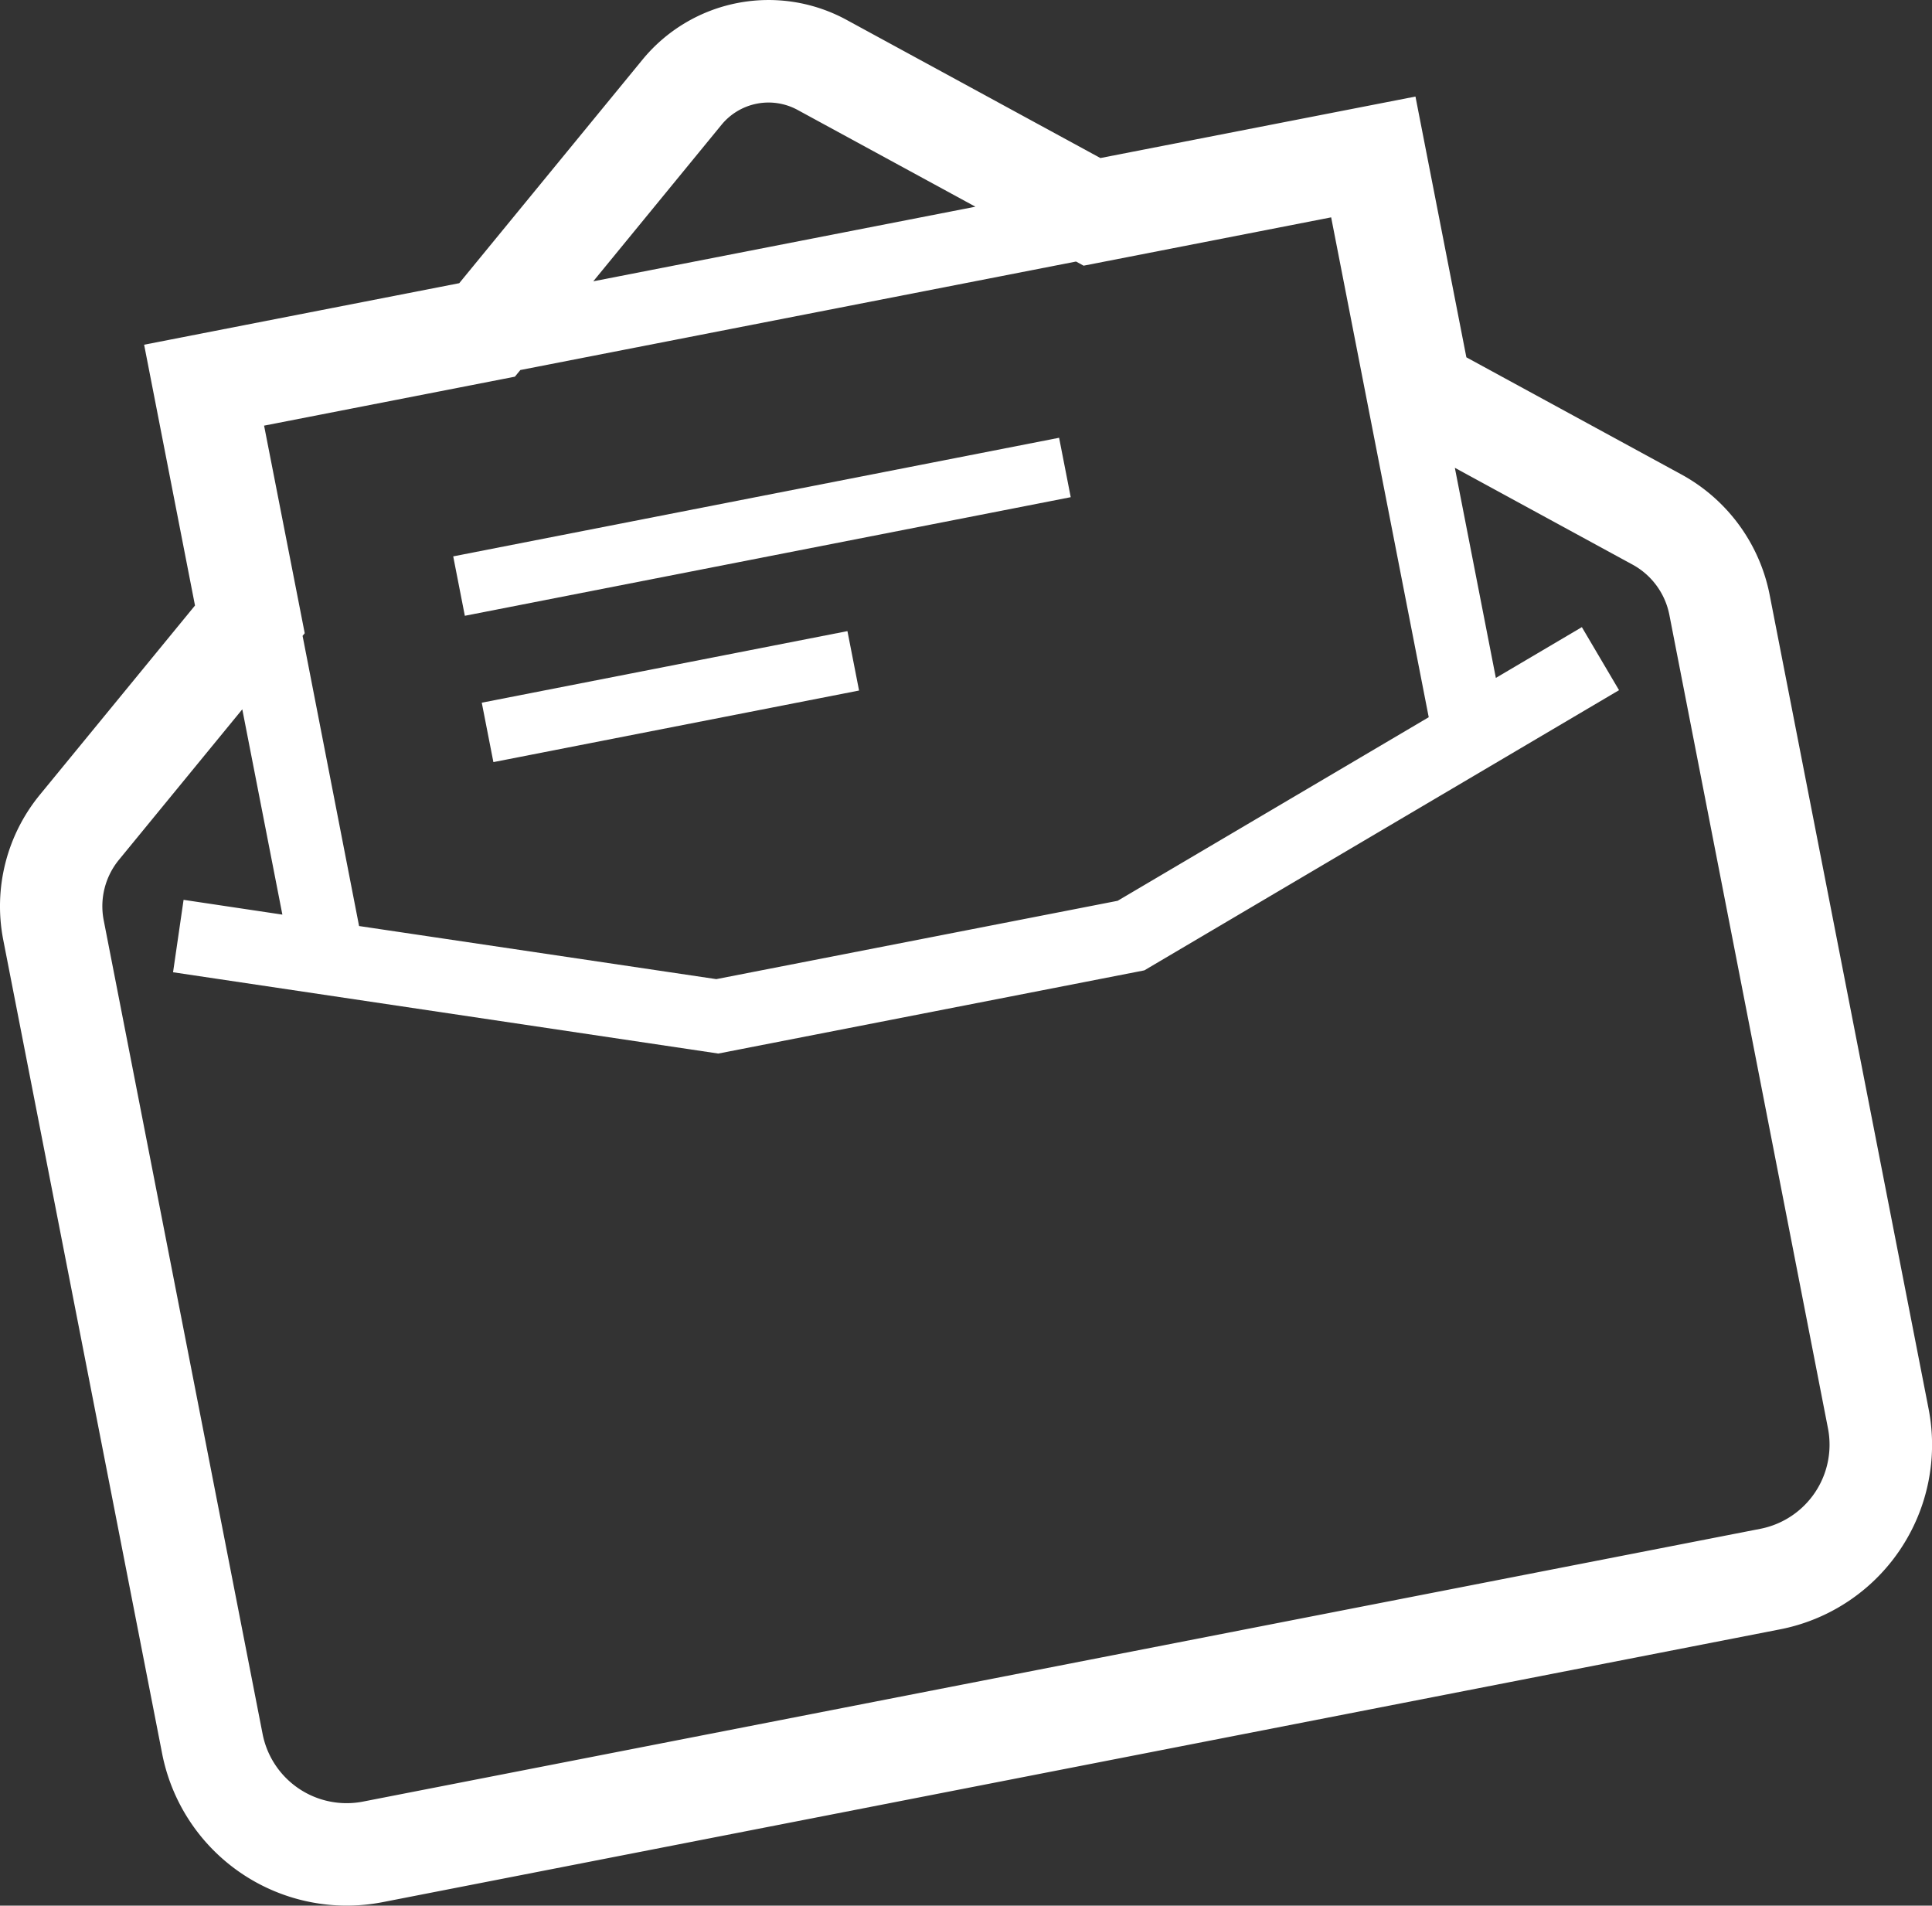 <svg xmlns="http://www.w3.org/2000/svg" width="52.293" height="51.572" viewBox="0 0 52.293 51.572"><rect x="0" y="0" width="52.293" height="51.572" fill="#333333" stroke="none"/><defs><style>.a{fill:#fff;}</style></defs><g transform="translate(-501.316 -403.633)"><path class="a" d="M546.824,416.472l-5.818-3.169-1.378-7.057L531.1,407.91l-6.868-3.738a4.415,4.415,0,0,0-5.528,1.078l-4.958,6.047-8.529,1.665,1.377,7.058-4.2,5.123a4.756,4.756,0,0,0-.99,3.926l4.3,22.019a5.091,5.091,0,0,0,5.972,4.022l37.819-7.382a5.089,5.089,0,0,0,4.021-5.972l-4.3-22.019A4.754,4.754,0,0,0,546.824,416.472Zm-25.978-9.463a1.646,1.646,0,0,1,2.06-.4l4.811,2.618-10.343,2.019Zm-11.34,13.832.058-.071-1.1-5.618,6.788-1.325.148-.18,15.041-2.936.205.112,6.7-1.308,2.641,13.528-8.42,4.968-10.863,2.12-9.669-1.437Zm41.287,21.446a2.319,2.319,0,0,1-1.831,2.72l-37.819,7.382a2.318,2.318,0,0,1-2.72-1.833l-4.3-22.018a1.982,1.982,0,0,1,.413-1.637l3.338-4.072,1.085,5.556-2.674-.4L506,429.945l14.758,2.2,11.531-2.251,12.849-7.583-1.006-1.706-2.328,1.374-1.11-5.686,4.812,2.621a1.984,1.984,0,0,1,.994,1.358Z"/><rect class="a" width="16.717" height="1.639" transform="matrix(0.981, -0.192, 0.192, 0.981, 513.583, 418.69)"/><rect class="a" width="10.089" height="1.639" transform="matrix(0.981, -0.192, 0.192, 0.981, 514.356, 422.65)"/></g></svg>